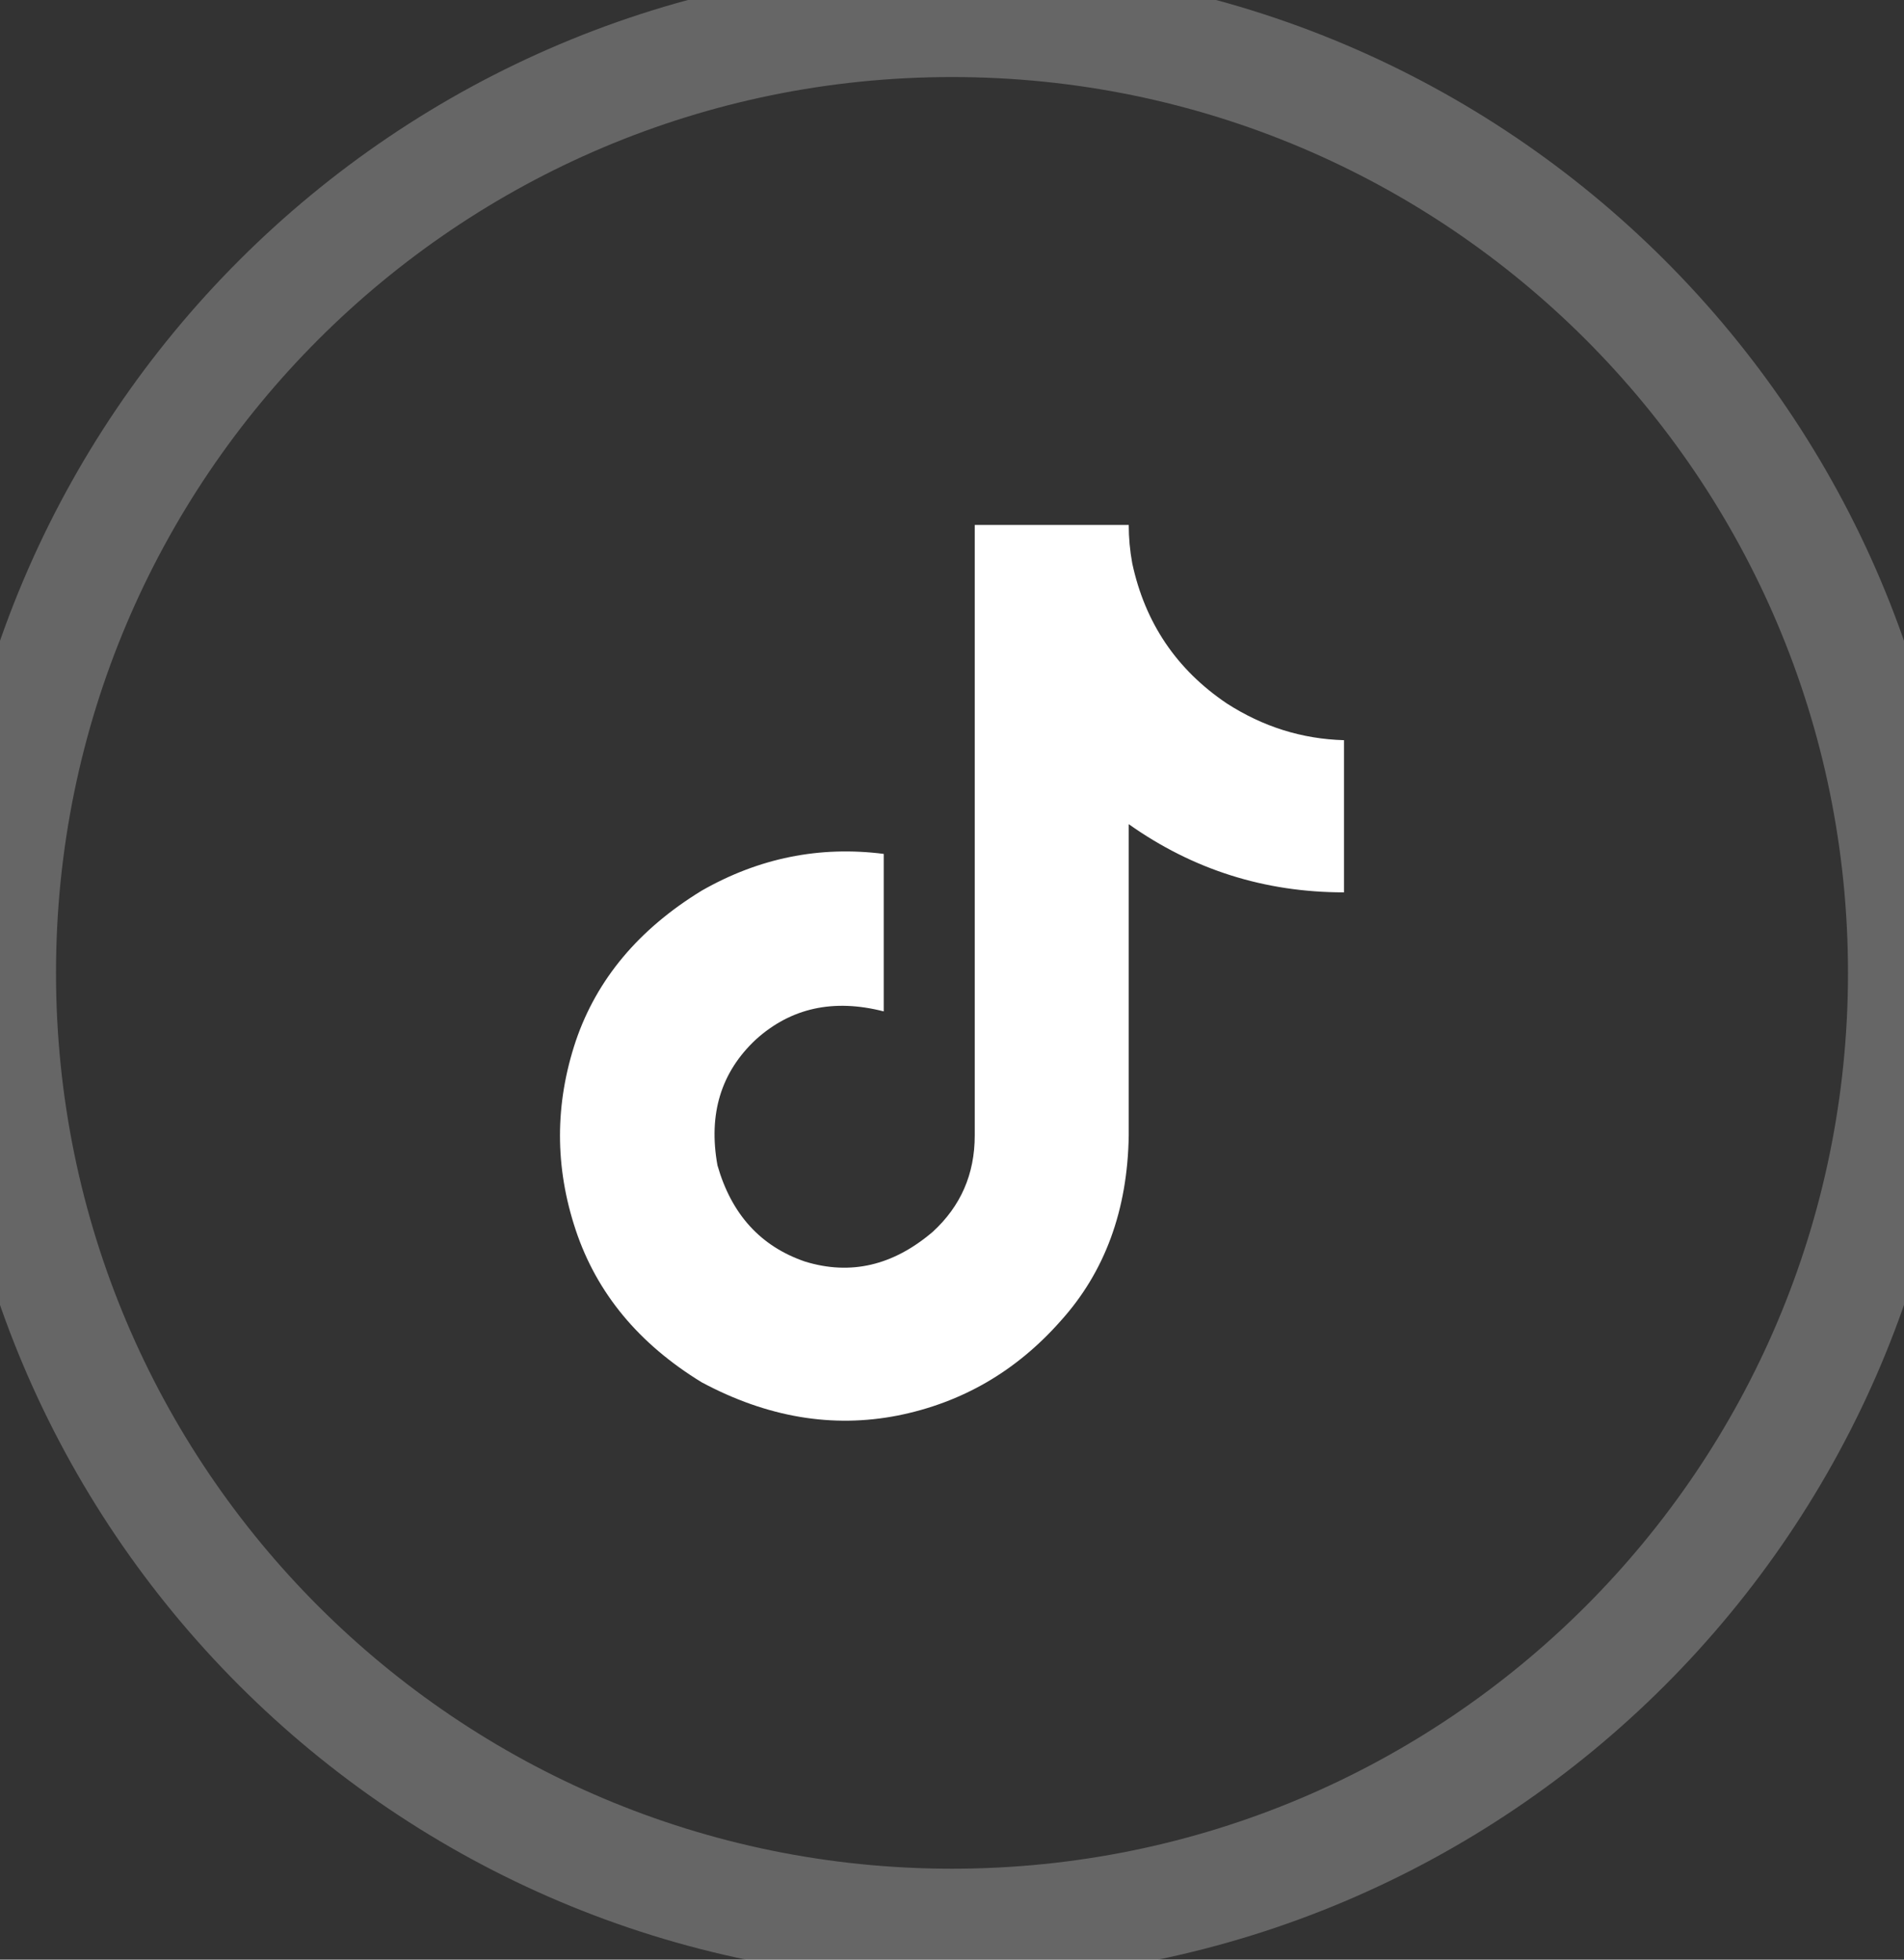 <svg width="34" height="35" viewBox="0 0 34 35" fill="none" xmlns="http://www.w3.org/2000/svg">
<rect x="0" y="0" width="34" height="35" fill="#333333" stroke="none"/>
<path d="M24 15.938C22.583 15.938 21.302 15.532 20.156 14.72V20.282C20.135 21.616 19.729 22.72 18.938 23.595C18.146 24.491 17.177 25.053 16.031 25.282C14.865 25.511 13.698 25.314 12.531 24.689C11.406 24.001 10.656 23.095 10.281 21.97C9.906 20.845 9.906 19.72 10.281 18.595C10.656 17.491 11.406 16.595 12.531 15.907C13.552 15.324 14.635 15.105 15.781 15.251V18.064C14.885 17.834 14.125 18.001 13.5 18.564C12.875 19.147 12.646 19.897 12.812 20.814C13.062 21.689 13.583 22.261 14.375 22.532C15.188 22.782 15.948 22.605 16.656 22.001C17.156 21.543 17.406 20.97 17.406 20.282V9.376H20.156C20.156 9.605 20.177 9.834 20.219 10.063C20.448 11.126 21.01 11.959 21.906 12.563C22.552 12.98 23.25 13.199 24 13.22V15.938Z" fill="white"/>
<path d="M17 33.376C8.163 33.376 1 26.212 1 17.376H-1C-1 27.317 7.059 35.376 17 35.376V33.376ZM33 17.376C33 26.212 25.837 33.376 17 33.376V35.376C26.941 35.376 35 27.317 35 17.376H33ZM17 1.376C25.837 1.376 33 8.539 33 17.376H35C35 7.435 26.941 -0.624 17 -0.624V1.376ZM17 -0.624C7.059 -0.624 -1 7.435 -1 17.376H1C1 8.539 8.163 1.376 17 1.376V-0.624Z" fill="white" fill-opacity="0.25"/>
</svg>
